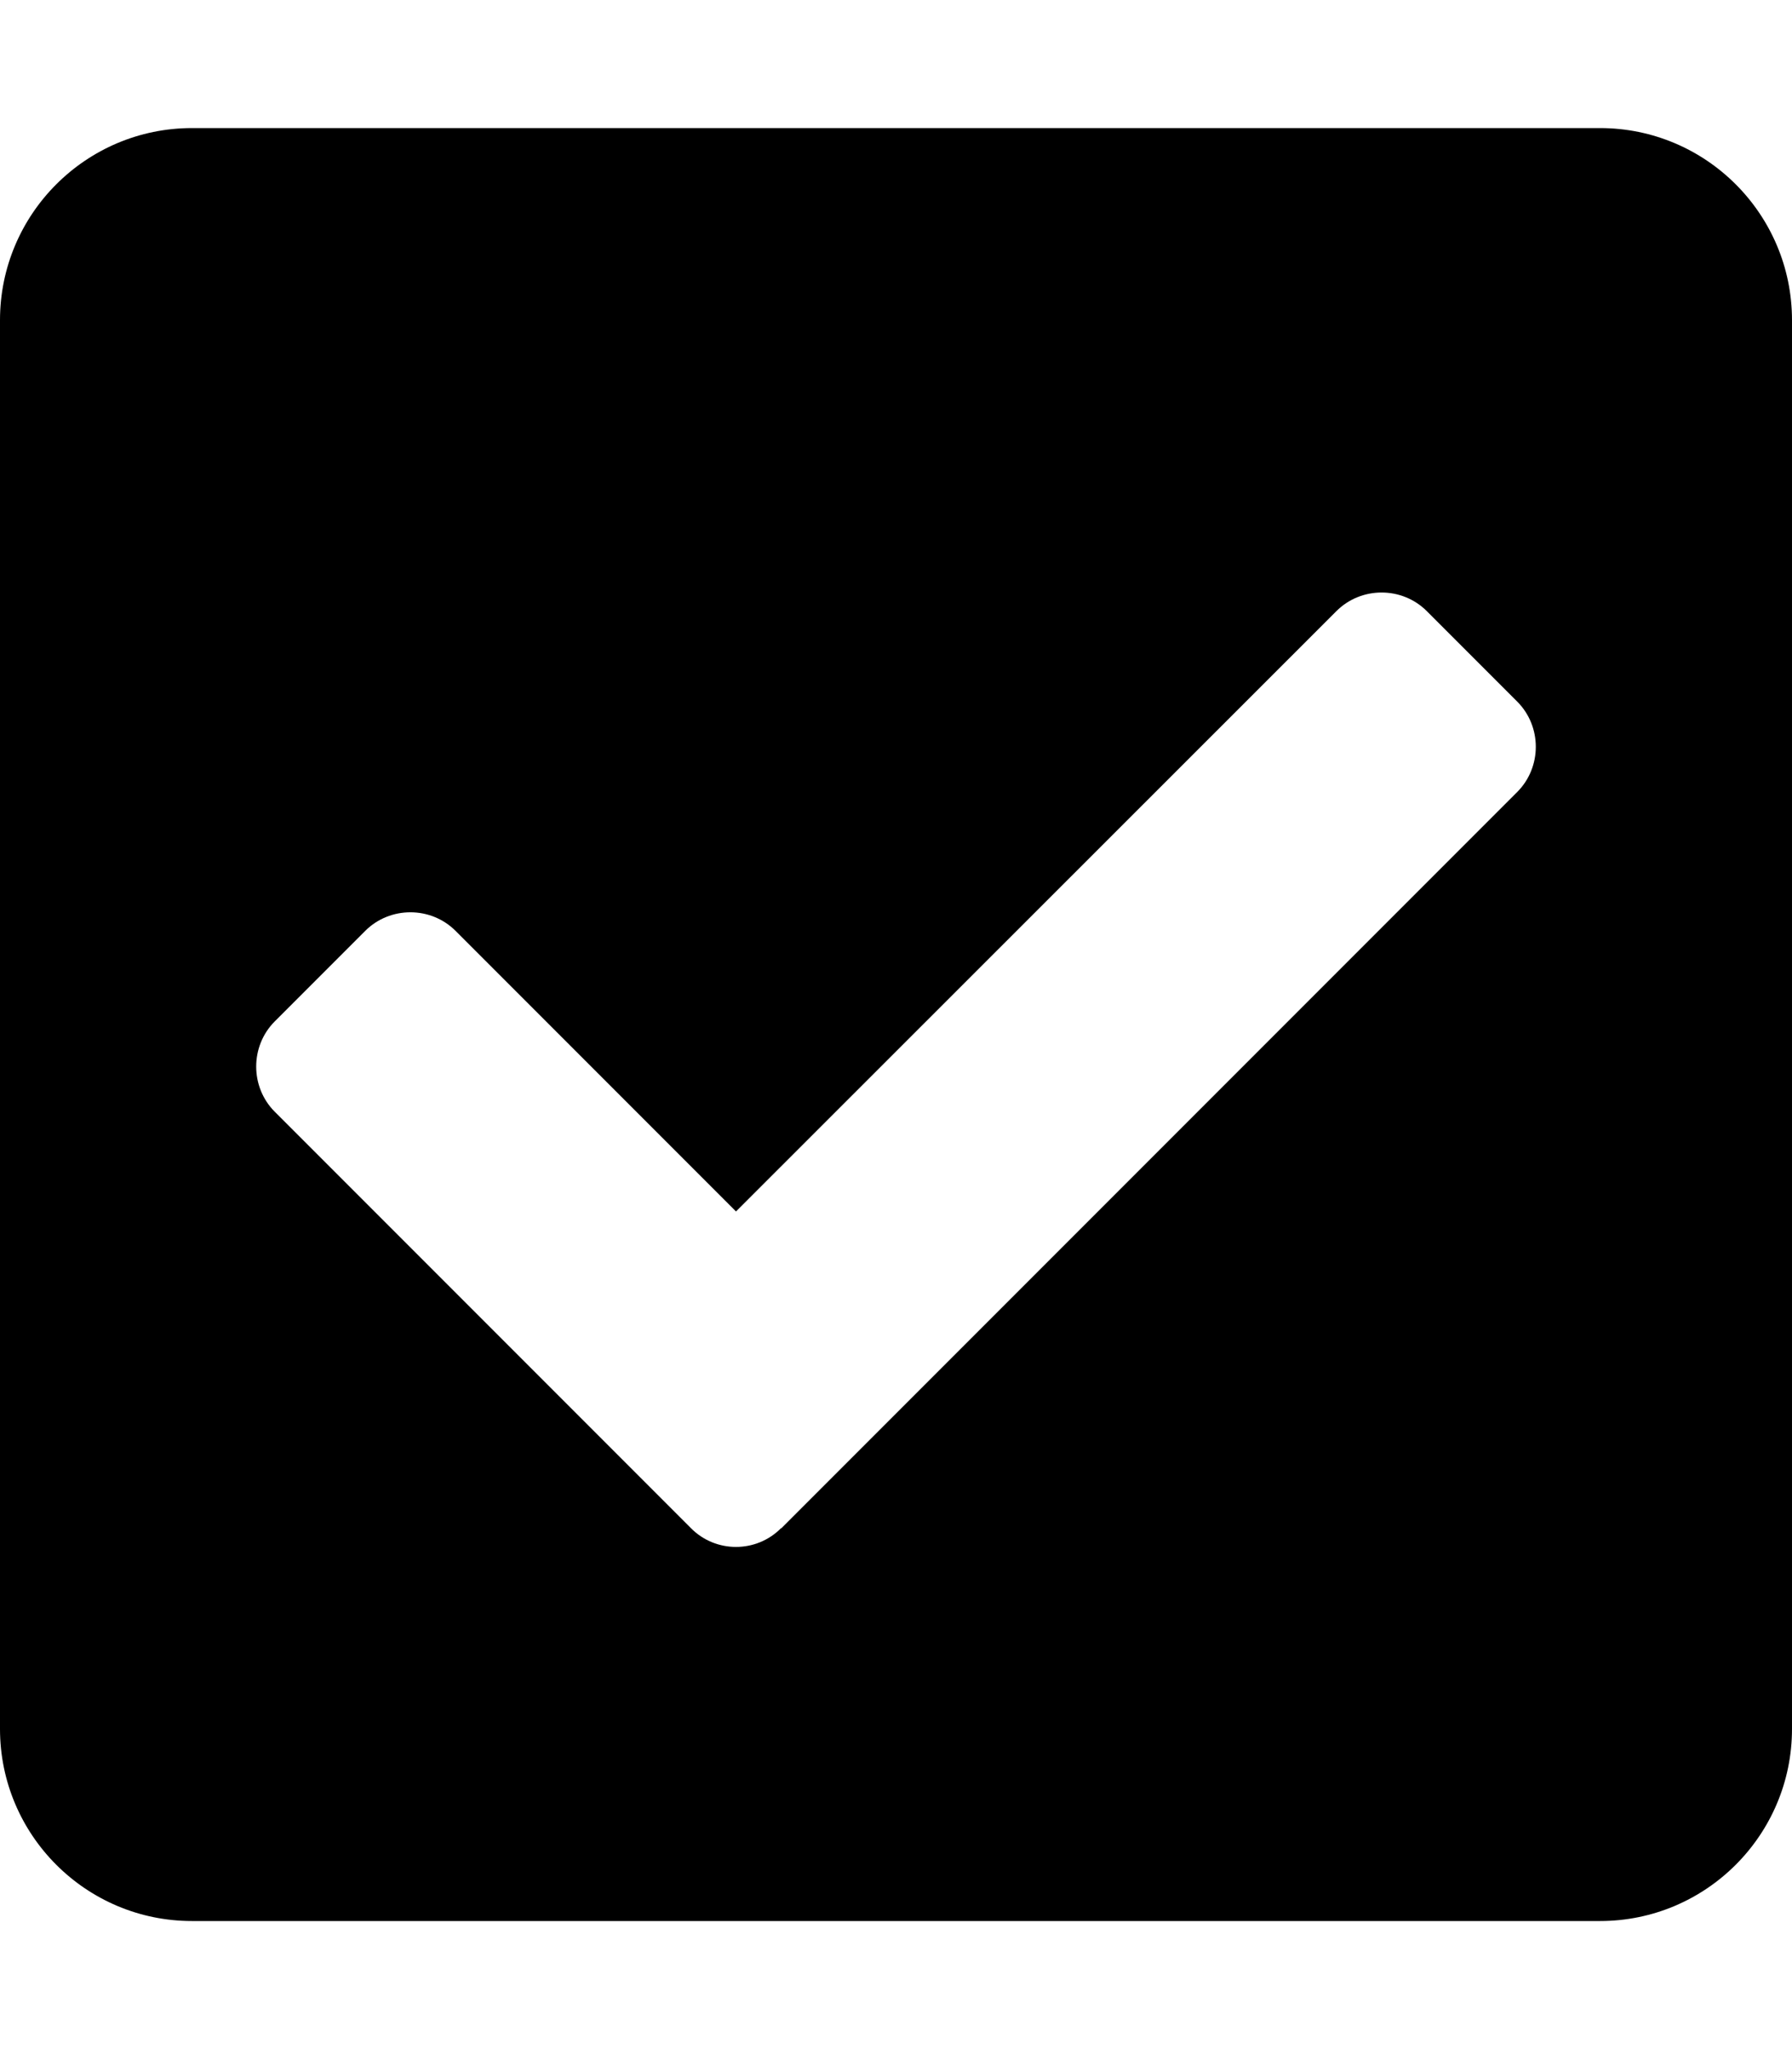<svg xmlns="http://www.w3.org/2000/svg" viewBox="0 0 448 512"><!--!Font Awesome Free 6.7.2 by @fontawesome - https://fontawesome.com License - https://fontawesome.com/license/free Copyright 2025 Fonticons, Inc.--><path d="M400 480H48c-26.5 0-48-21.5-48-48V80c0-26.5 21.5-48 48-48h352c26.5 0 48 21.5 48 48v352c0 26.5-21.5 48-48 48zm-204.7-98.1l184-184c6.2-6.2 6.2-16.4 0-22.6l-22.6-22.6c-6.2-6.2-16.4-6.2-22.6 0L184 302.7l-70.1-70.1c-6.2-6.2-16.4-6.2-22.6 0l-22.6 22.6c-6.2 6.2-6.2 16.4 0 22.6l104 104c6.2 6.3 16.4 6.3 22.6 0z"/></svg>